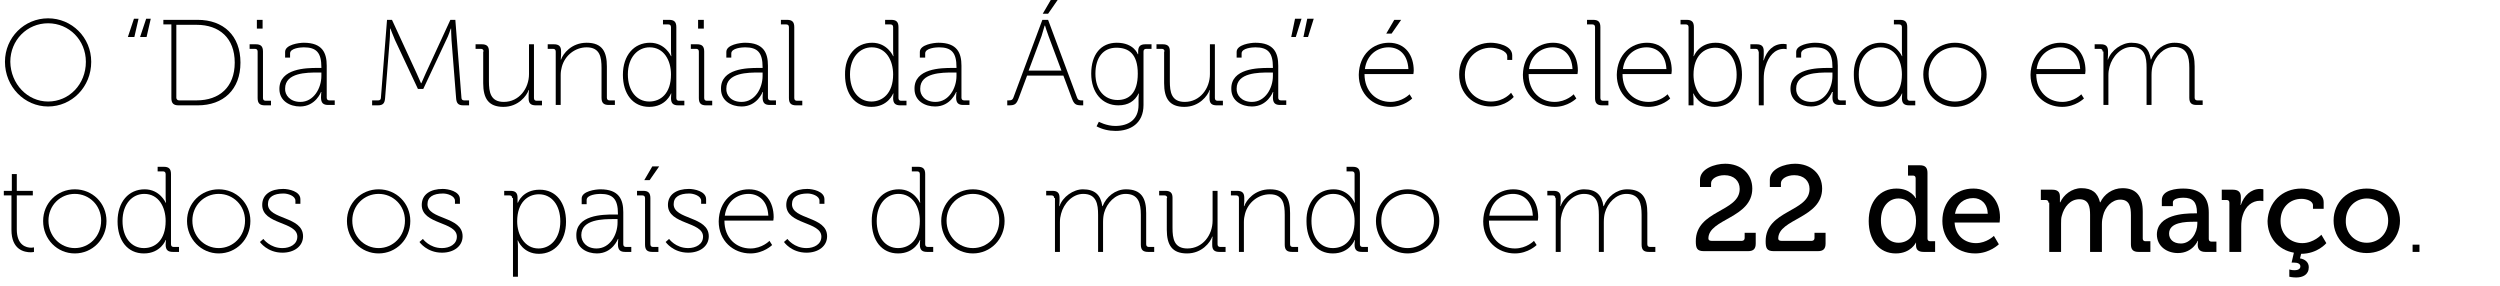 <?xml version="1.0" encoding="utf-8"?>
<!-- Generator: Adobe Illustrator 19.1.0, SVG Export Plug-In . SVG Version: 6.00 Build 0)  -->
<svg version="1.1" id="Camada_1" xmlns="http://www.w3.org/2000/svg" xmlns:xlink="http://www.w3.org/1999/xlink" x="0px" y="0px"
	 viewBox="0 0 655 74.9" style="enable-background:new 0 0 655 74.9;" xml:space="preserve">
<style type="text/css">
	.st0{fill:none;}
</style>
<g>
	<rect y="5.2" class="st0" width="655" height="69.7"/>
	<path d="M12.6,4.8c6.2,0,11.3,5,11.3,11.4c0,6.6-5.1,11.7-11.3,11.7c-6.2,0-11.3-5.2-11.3-11.7C1.3,9.8,6.4,4.8,12.6,4.8z
		 M12.6,26.6c5.5,0,9.9-4.5,9.9-10.4c0-5.7-4.4-10.1-9.9-10.1s-9.9,4.4-9.9,10.1C2.8,22,7.2,26.6,12.6,26.6z"/>
	<path d="M35.1,4.9h1.2l-1.1,4.8h-1.7L35.1,4.9z M38.3,4.9h1.2l-1.1,4.8h-1.7L38.3,4.9z"/>
	<path d="M44.9,6.4h-2.1V5.2h9c6.7,0,11.2,4.1,11.2,11.2c0,7.1-4.5,11.2-11.2,11.2h-5c-1.3,0-1.9-0.5-1.9-1.9V6.4z M46.9,26.3h4.6
		c6,0,10-3.5,10-9.9c0-6.4-4-9.9-10-9.9h-5.3v19.1C46.2,26,46.5,26.3,46.9,26.3z"/>
	<path d="M67.5,13.5c0-0.5-0.3-0.7-0.7-0.7h-1.4v-1.2H67c1.3,0,1.9,0.5,1.9,1.9v12.2c0,0.5,0.3,0.7,0.7,0.7h1.4v1.2h-1.6
		c-1.3,0-1.9-0.5-1.9-1.9V13.5z M67.3,5.2h1.5v2.3h-1.5V5.2z"/>
	<path d="M83.1,17.8h1.1v-0.2c0-3.8-1.3-5.2-4.6-5.2c-0.8,0-3.6,0.2-3.6,1.6v1.1h-1.3v-1.5c0-1.9,3.6-2.4,4.9-2.4c4.9,0,6,2.7,6,6
		v8.4c0,0.5,0.3,0.7,0.7,0.7h1.4v1.2H86c-1.3,0-1.9-0.5-1.9-2c0-0.9,0.1-1.4,0.1-1.4h-0.1c0,0-1.4,3.8-5.5,3.8
		c-2.6,0-5.4-1.4-5.4-4.6C73.2,17.9,80.3,17.8,83.1,17.8z M78.7,26.7c3.5,0,5.5-3.6,5.5-6.8V19h-1c-2.7,0-8.5,0-8.5,4.2
		C74.6,24.9,76,26.7,78.7,26.7z"/>
	<path d="M97.8,26.3h1.3c0.4,0,0.7-0.2,0.7-0.7l1.6-20.4h1.3l6.5,14.1c0.5,1.1,1.1,2.5,1.1,2.5h0.1c0,0,0.6-1.4,1.1-2.5l6.5-14.1
		h1.3l1.6,20.4c0,0.5,0.3,0.7,0.7,0.7h1.3v1.3h-1.5c-1.3,0-1.8-0.5-1.9-1.9l-1.2-15.2c-0.1-1.1-0.1-3-0.1-3h-0.1c0,0-0.6,1.9-1.2,3
		l-6,12.8h-1.4l-6-12.8c-0.5-1.1-1.2-3-1.2-3h-0.1c0,0,0,2-0.1,3l-1.2,15.2c-0.1,1.3-0.5,1.9-1.9,1.9h-1.5V26.3z"/>
	<path d="M126.7,13.5c0-0.5-0.3-0.7-0.7-0.7h-1.4v-1.2h1.6c1.3,0,1.9,0.5,1.9,1.8v7.9c0,2.8,0.4,5.4,3.9,5.4c4,0,6.6-3.5,6.6-7.3
		v-7.8h1.3v14.1c0,0.5,0.3,0.7,0.7,0.7h1.4v1.2h-1.6c-1.3,0-1.9-0.5-1.9-1.8v-0.9c0-0.7,0.1-1.3,0.1-1.3h-0.1
		c-0.5,1.5-2.7,4.4-6.6,4.4c-3.9,0-5.3-2.2-5.3-6.2V13.5z"/>
	<path d="M145.6,13.5c0-0.5-0.3-0.7-0.7-0.7h-1.4v-1.2h1.6c1.3,0,1.9,0.5,1.9,1.8v0.9c0,0.7-0.1,1.3-0.1,1.3h0.1
		c0.5-1.5,2.7-4.4,6.7-4.4c4.2,0,5.3,2.5,5.3,6.2v8.2c0,0.5,0.3,0.7,0.7,0.7h1.4v1.2h-1.6c-1.3,0-1.9-0.5-1.9-1.9v-7.8
		c0-2.8-0.4-5.4-3.9-5.4c-3,0-5.7,2.1-6.5,5.1c-0.2,0.7-0.3,1.4-0.3,2.2v7.8h-1.3V13.5z"/>
	<path d="M170.3,11.2c4,0,5.5,3.5,5.5,3.5h0.1c0,0-0.1-0.6-0.1-1.3V7.1c0-0.5-0.3-0.7-0.7-0.7h-1.4V5.2h1.6c1.3,0,1.9,0.5,1.9,1.9
		v18.6c0,0.5,0.3,0.7,0.7,0.7h1.4v1.2h-1.6c-1.3,0-1.9-0.5-1.9-1.9c0-0.7,0.1-1.2,0.1-1.2h-0.1c0,0-1.3,3.5-5.7,3.5
		c-4.3,0-6.9-3.4-6.9-8.4C163.2,14.5,166.1,11.2,170.3,11.2z M175.8,19.5c0-3.6-1.8-7.1-5.6-7.1c-3.1,0-5.7,2.6-5.7,7.1
		c0,4.3,2.3,7.1,5.6,7.1C173.1,26.6,175.8,24.5,175.8,19.5z"/>
	<path d="M183.1,13.5c0-0.5-0.3-0.7-0.7-0.7H181v-1.2h1.6c1.3,0,1.9,0.5,1.9,1.9v12.2c0,0.5,0.3,0.7,0.7,0.7h1.4v1.2h-1.6
		c-1.3,0-1.9-0.5-1.9-1.9V13.5z M182.9,5.2h1.5v2.3h-1.5V5.2z"/>
	<path d="M198.7,17.8h1.1v-0.2c0-3.8-1.3-5.2-4.6-5.2c-0.8,0-3.6,0.2-3.6,1.6v1.1h-1.3v-1.5c0-1.9,3.6-2.4,4.9-2.4c4.9,0,6,2.7,6,6
		v8.4c0,0.5,0.3,0.7,0.7,0.7h1.4v1.2h-1.6c-1.3,0-1.9-0.5-1.9-2c0-0.9,0.1-1.4,0.1-1.4h-0.1c0,0-1.4,3.8-5.5,3.8
		c-2.6,0-5.4-1.4-5.4-4.6C188.8,17.9,195.8,17.8,198.7,17.8z M194.3,26.7c3.5,0,5.5-3.6,5.5-6.8V19h-1c-2.7,0-8.5,0-8.5,4.2
		C190.2,24.9,191.5,26.7,194.3,26.7z"/>
	<path d="M206.7,7.1c0-0.5-0.3-0.7-0.7-0.7h-1.4V5.2h1.6c1.3,0,1.9,0.5,1.9,1.9v18.6c0,0.5,0.3,0.7,0.7,0.7h1.4v1.2h-1.6
		c-1.3,0-1.9-0.5-1.9-1.9V7.1z"/>
	<path d="M228.5,11.2c4,0,5.5,3.5,5.5,3.5h0.1c0,0-0.1-0.6-0.1-1.3V7.1c0-0.5-0.3-0.7-0.7-0.7h-1.4V5.2h1.6c1.3,0,1.9,0.5,1.9,1.9
		v18.6c0,0.5,0.3,0.7,0.7,0.7h1.4v1.2h-1.6c-1.3,0-1.9-0.5-1.9-1.9c0-0.7,0.1-1.2,0.1-1.2h-0.1c0,0-1.3,3.5-5.7,3.5
		c-4.3,0-6.9-3.4-6.9-8.4C221.3,14.5,224.3,11.2,228.5,11.2z M234,19.5c0-3.6-1.8-7.1-5.6-7.1c-3.1,0-5.7,2.6-5.7,7.1
		c0,4.3,2.3,7.1,5.6,7.1C231.2,26.6,234,24.5,234,19.5z"/>
	<path d="M249.5,17.8h1.1v-0.2c0-3.8-1.3-5.2-4.6-5.2c-0.8,0-3.6,0.2-3.6,1.6v1.1H241v-1.5c0-1.9,3.6-2.4,4.9-2.4c4.9,0,6,2.7,6,6
		v8.4c0,0.5,0.3,0.7,0.7,0.7h1.4v1.2h-1.6c-1.3,0-1.9-0.5-1.9-2c0-0.9,0.1-1.4,0.1-1.4h-0.1c0,0-1.4,3.8-5.5,3.8
		c-2.6,0-5.4-1.4-5.4-4.6C239.5,17.9,246.6,17.8,249.5,17.8z M245.1,26.7c3.5,0,5.5-3.6,5.5-6.8V19h-1c-2.7,0-8.5,0-8.5,4.2
		C241,24.9,242.3,26.7,245.1,26.7z"/>
	<path d="M263.9,26.3h0.4c0.6,0,1-0.1,1.2-0.7l7.6-20.4h1.5l7.6,20.4c0.2,0.6,0.6,0.7,1.2,0.7h0.4v1.3h-0.4c-1.6,0-2-0.3-2.6-1.9
		l-2.2-5.9h-9.5l-2.2,5.9c-0.6,1.6-1,1.9-2.6,1.9h-0.4V26.3z M278.1,18.5l-3.4-9.1c-0.4-1-0.9-2.7-0.9-2.7h-0.1c0,0-0.5,1.7-0.8,2.7
		l-3.4,9.1H278.1z M275.3,0h1.8l-2.5,3.6h-1.4L275.3,0z"/>
	<path d="M292.6,11.2c4.5,0,5.5,3,5.5,3h0.1c0,0,0-0.4,0-0.7c0-1.3,0.5-1.9,1.9-1.9h1.6v1.2h-1.4c-0.4,0-0.7,0.2-0.7,0.7v14
		c0,4.9-3.5,6.8-7.3,6.8c-1.8,0-3.5-0.4-5-1.2l0.6-1.2c0,0,2,1.1,4.3,1.1c3.4,0,6.1-1.6,6.1-5.5v-1.7c0-0.7,0.1-1.3,0.1-1.3h-0.1
		c-1,2-2.7,3.1-5.3,3.1c-4.2,0-7.1-3.3-7.1-8.3S288.4,11.2,292.6,11.2z M298.1,19.3c0-5.2-2.4-6.8-5.6-6.8c-3.4,0-5.5,2.5-5.5,6.8
		s2.4,6.9,5.8,6.9C295.7,26.2,298.1,24.5,298.1,19.3z"/>
	<path d="M305.1,13.5c0-0.5-0.3-0.7-0.7-0.7H303v-1.2h1.6c1.3,0,1.9,0.5,1.9,1.8v7.9c0,2.8,0.4,5.4,3.9,5.4c4,0,6.6-3.5,6.6-7.3
		v-7.8h1.3v14.1c0,0.5,0.3,0.7,0.7,0.7h1.4v1.2h-1.6c-1.3,0-1.9-0.5-1.9-1.8v-0.9c0-0.7,0.1-1.3,0.1-1.3h-0.1
		c-0.5,1.5-2.7,4.4-6.6,4.4c-3.9,0-5.3-2.2-5.3-6.2V13.5z"/>
	<path d="M332.4,17.8h1.1v-0.2c0-3.8-1.3-5.2-4.6-5.2c-0.8,0-3.6,0.2-3.6,1.6v1.1h-1.3v-1.5c0-1.9,3.6-2.4,4.9-2.4c4.9,0,6,2.7,6,6
		v8.4c0,0.5,0.3,0.7,0.7,0.7h1.4v1.2h-1.6c-1.3,0-1.9-0.5-1.9-2c0-0.9,0.1-1.4,0.1-1.4h-0.1c0,0-1.4,3.8-5.5,3.8
		c-2.6,0-5.4-1.4-5.4-4.6C322.5,17.9,329.6,17.8,332.4,17.8z M328,26.7c3.5,0,5.5-3.6,5.5-6.8V19h-1c-2.7,0-8.5,0-8.5,4.2
		C323.9,24.9,325.3,26.7,328,26.7z"/>
	<path d="M339.3,4.9h1.7l-1.5,4.8h-1.2L339.3,4.9z M342.5,4.9h1.7l-1.5,4.8h-1.2L342.5,4.9z"/>
	<path d="M363.9,11.2c4.4,0,6.5,3.4,6.5,7.3c0,0.4-0.1,0.9-0.1,0.9h-12.8c0,4.6,3.1,7.3,6.8,7.3c3.1,0,5-2,5-2l0.7,1.1
		c0,0-2.2,2.2-5.7,2.2c-4.5,0-8.3-3.3-8.3-8.4C356.1,14.2,359.8,11.2,363.9,11.2z M369,18.1c-0.2-3.9-2.5-5.7-5.2-5.7
		c-2.9,0-5.7,1.9-6.2,5.7H369z M365.3,5.2h1.8l-2.5,3.6h-1.4L365.3,5.2z"/>
	<path d="M390.6,11.2c1.7,0,5.6,0.7,5.6,3.3v1.2h-1.3v-0.9c0-1.6-2.8-2.3-4.3-2.3c-3.7,0-6.8,2.8-6.8,7.1c0,4.3,3.1,7,6.8,7
		c3.5,0,5.3-2.3,5.3-2.3l0.7,1.1c0,0-2.1,2.5-6,2.5c-4.5,0-8.3-3.3-8.3-8.4C382.3,14.5,386.1,11.2,390.6,11.2z"/>
	<path d="M406.9,11.2c4.4,0,6.5,3.4,6.5,7.3c0,0.4-0.1,0.9-0.1,0.9h-12.8c0,4.6,3.1,7.3,6.8,7.3c3.1,0,5-2,5-2l0.7,1.1
		c0,0-2.2,2.2-5.7,2.2c-4.5,0-8.3-3.3-8.3-8.4C399.1,14.2,402.8,11.2,406.9,11.2z M412,18.1c-0.2-3.9-2.5-5.7-5.2-5.7
		c-2.9,0-5.7,1.9-6.2,5.7H412z"/>
	<path d="M417.9,7.1c0-0.5-0.3-0.7-0.7-0.7h-1.4V5.2h1.6c1.3,0,1.9,0.5,1.9,1.9v18.6c0,0.5,0.3,0.7,0.7,0.7h1.4v1.2h-1.6
		c-1.3,0-1.9-0.5-1.9-1.9V7.1z"/>
	<path d="M431.5,11.2c4.4,0,6.5,3.4,6.5,7.3c0,0.4-0.1,0.9-0.1,0.9h-12.8c0,4.6,3.1,7.3,6.8,7.3c3.1,0,5-2,5-2l0.7,1.1
		c0,0-2.2,2.2-5.7,2.2c-4.5,0-8.3-3.3-8.3-8.4C423.7,14.2,427.4,11.2,431.5,11.2z M436.6,18.1c-0.2-3.9-2.5-5.7-5.2-5.7
		c-2.9,0-5.7,1.9-6.2,5.7H436.6z"/>
	<path d="M442.4,7.1c0-0.5-0.3-0.7-0.7-0.7h-1.4V5.2h1.6c1.3,0,1.9,0.5,1.9,1.9v6.3c0,0.7-0.1,1.3-0.1,1.3h0.1c0,0,1.3-3.5,5.7-3.5
		c4.3,0,6.9,3.4,6.9,8.4c0,5.1-3,8.4-7.2,8.4c-4,0-5.5-3.5-5.5-3.5h-0.1c0,0,0.1,0.6,0.1,1.4v1.7h-1.3V7.1z M449.3,26.7
		c3.1,0,5.7-2.6,5.7-7.1c0-4.3-2.3-7.1-5.6-7.1c-2.9,0-5.7,2.1-5.7,7.1C443.7,23.1,445.6,26.7,449.3,26.7z"/>
	<path d="M460.7,13.5c0-0.5-0.3-0.7-0.7-0.7h-1.4v-1.2h1.6c1.3,0,1.9,0.5,1.9,1.8v1.1c0,0.7-0.1,1.3-0.1,1.3h0.1
		c0.8-2.5,2.5-4.3,5.1-4.3c0.5,0,0.9,0.1,0.9,0.1v1.3c0,0-0.4-0.1-0.7-0.1c-2.5,0-4.1,2.1-4.8,4.5c-0.4,1.1-0.5,2.3-0.5,3.4v6.9
		h-1.3V13.5z"/>
	<path d="M479,17.8h1.1v-0.2c0-3.8-1.3-5.2-4.6-5.2c-0.8,0-3.6,0.2-3.6,1.6v1.1h-1.3v-1.5c0-1.9,3.6-2.4,4.9-2.4c4.9,0,6,2.7,6,6
		v8.4c0,0.5,0.3,0.7,0.7,0.7h1.4v1.2h-1.6c-1.3,0-1.9-0.5-1.9-2c0-0.9,0.1-1.4,0.1-1.4H480c0,0-1.4,3.8-5.5,3.8
		c-2.6,0-5.4-1.4-5.4-4.6C469.1,17.9,476.1,17.8,479,17.8z M474.6,26.7c3.5,0,5.5-3.6,5.5-6.8V19h-1c-2.7,0-8.5,0-8.5,4.2
		C470.5,24.9,471.8,26.7,474.6,26.7z"/>
	<path d="M492.8,11.2c4,0,5.5,3.5,5.5,3.5h0.1c0,0-0.1-0.6-0.1-1.3V7.1c0-0.5-0.3-0.7-0.7-0.7h-1.4V5.2h1.6c1.3,0,1.9,0.5,1.9,1.9
		v18.6c0,0.5,0.3,0.7,0.7,0.7h1.4v1.2h-1.6c-1.3,0-1.9-0.5-1.9-1.9c0-0.7,0.1-1.2,0.1-1.2h-0.1c0,0-1.3,3.5-5.7,3.5
		c-4.3,0-6.9-3.4-6.9-8.4C485.6,14.5,488.6,11.2,492.8,11.2z M498.3,19.5c0-3.6-1.8-7.1-5.6-7.1c-3.1,0-5.7,2.6-5.7,7.1
		c0,4.3,2.3,7.1,5.6,7.1C495.5,26.6,498.3,24.5,498.3,19.5z"/>
	<path d="M512.2,11.2c4.6,0,8.3,3.6,8.3,8.3c0,4.8-3.7,8.5-8.3,8.5c-4.6,0-8.3-3.7-8.3-8.5C503.9,14.8,507.6,11.2,512.2,11.2z
		 M512.2,26.6c3.8,0,6.9-3.1,6.9-7.2c0-4-3.1-7-6.9-7c-3.8,0-6.9,3-6.9,7C505.3,23.5,508.4,26.6,512.2,26.6z"/>
	<path d="M539.9,11.2c4.4,0,6.5,3.4,6.5,7.3c0,0.4-0.1,0.9-0.1,0.9h-12.8c0,4.6,3.1,7.3,6.8,7.3c3.1,0,5-2,5-2l0.7,1.1
		c0,0-2.2,2.2-5.7,2.2c-4.5,0-8.3-3.3-8.3-8.4C532.1,14.2,535.8,11.2,539.9,11.2z M545,18.1c-0.2-3.9-2.5-5.7-5.2-5.7
		c-2.9,0-5.7,1.9-6.2,5.7H545z"/>
	<path d="M550.9,13.5c0-0.5-0.3-0.7-0.7-0.7h-1.4v-1.2h1.6c1.3,0,1.9,0.5,1.9,1.8v0.9c0,0.7-0.1,1.3-0.1,1.3h0.1
		c0.8-2.4,3.6-4.4,6.1-4.4c3.2,0,4.7,1.5,5.1,4.4h0.1c0.9-2.4,3.3-4.4,6.1-4.4c4.1,0,5.3,2.4,5.3,6.2v8.2c0,0.5,0.3,0.7,0.7,0.7h1.4
		v1.2h-1.6c-1.3,0-1.9-0.5-1.9-1.9v-7.8c0-3-0.6-5.5-4-5.5c-2.7,0-4.9,2.4-5.6,4.9c-0.2,0.7-0.3,1.5-0.3,2.5v7.8h-1.3v-9.7
		c0-2.8-0.4-5.5-3.9-5.5c-2.8,0-5.1,2.5-5.8,5.2c-0.2,0.7-0.3,1.4-0.3,2.2v7.8h-1.3V13.5z"/>
	<path d="M3.1,51.2H1V50h2.1v-4.4h1.3V50h4.2v1.2H4.4v8.9c0,4.2,2.5,4.8,3.8,4.8c0.4,0,0.7-0.1,0.7-0.1V66c0,0-0.3,0.1-0.8,0.1
		c-1.7,0-5.1-0.6-5.1-5.9V51.2z"/>
	<path d="M19.6,49.6c4.6,0,8.3,3.6,8.3,8.3c0,4.8-3.7,8.5-8.3,8.5s-8.3-3.7-8.3-8.5C11.3,53.2,15,49.6,19.6,49.6z M19.6,65
		c3.8,0,6.9-3.1,6.9-7.2c0-4-3.1-7-6.9-7s-6.9,3-6.9,7C12.7,61.9,15.8,65,19.6,65z"/>
	<path d="M37.9,49.6c4,0,5.5,3.5,5.5,3.5h0.1c0,0-0.1-0.6-0.1-1.3v-6.2c0-0.5-0.3-0.7-0.7-0.7h-1.4v-1.2h1.6c1.3,0,1.9,0.5,1.9,1.9
		V64c0,0.5,0.3,0.7,0.7,0.7h1.4V66h-1.6c-1.3,0-1.9-0.5-1.9-1.9c0-0.7,0.1-1.2,0.1-1.2h-0.1c0,0-1.3,3.5-5.7,3.5
		c-4.3,0-6.9-3.4-6.9-8.4C30.8,52.9,33.7,49.6,37.9,49.6z M43.4,57.9c0-3.6-1.8-7.1-5.6-7.1c-3.1,0-5.7,2.6-5.7,7.1
		c0,4.3,2.3,7.1,5.6,7.1C40.7,65,43.4,62.9,43.4,57.9z"/>
	<path d="M57.3,49.6c4.6,0,8.3,3.6,8.3,8.3c0,4.8-3.7,8.5-8.3,8.5S49,62.6,49,57.9C49,53.2,52.7,49.6,57.3,49.6z M57.3,65
		c3.8,0,6.9-3.1,6.9-7.2c0-4-3.1-7-6.9-7s-6.9,3-6.9,7C50.4,61.9,53.5,65,57.3,65z"/>
	<path d="M69,62.6c0,0,1.7,2.4,5,2.4c2,0,3.9-1,3.9-3c0-4-9.2-3.1-9.2-8.3c0-2.8,2.3-4.2,5.5-4.2c1.4,0,4.5,0.6,4.5,2.7v1.2h-1.3
		v-0.8c0-1.3-2-1.9-3.1-1.9c-2.6,0-4.1,0.9-4.1,2.8c0,4.1,9.2,3.1,9.2,8.4c0,2.6-2.3,4.3-5.4,4.3c-4,0-5.9-2.8-5.9-2.8L69,62.6z"/>
	<path d="M99.2,49.6c4.6,0,8.3,3.6,8.3,8.3c0,4.8-3.7,8.5-8.3,8.5s-8.3-3.7-8.3-8.5C90.9,53.2,94.6,49.6,99.2,49.6z M99.2,65
		c3.8,0,6.9-3.1,6.9-7.2c0-4-3.1-7-6.9-7s-6.9,3-6.9,7C92.3,61.9,95.4,65,99.2,65z"/>
	<path d="M110.8,62.6c0,0,1.7,2.4,5,2.4c2,0,3.9-1,3.9-3c0-4-9.2-3.1-9.2-8.3c0-2.8,2.3-4.2,5.5-4.2c1.4,0,4.5,0.6,4.5,2.7v1.2h-1.3
		v-0.8c0-1.3-2-1.9-3.1-1.9c-2.6,0-4.1,0.9-4.1,2.8c0,4.1,9.2,3.1,9.2,8.4c0,2.6-2.3,4.3-5.4,4.3c-4,0-5.9-2.8-5.9-2.8L110.8,62.6z"
		/>
	<path d="M134.2,51.9c0-0.5-0.3-0.7-0.7-0.7h-1.4V50h1.6c1.3,0,1.9,0.5,1.9,1.8c0,0.7,0,1.3,0,1.3h0.1c0,0,1.2-3.4,5.7-3.4
		c4.3,0,6.9,3.4,6.9,8.4c0,5.1-3,8.4-7.1,8.4c-4.2,0-5.5-3.5-5.5-3.5h-0.1c0,0,0.1,0.6,0.1,1.4v8.1h-1.3V51.9z M141.1,65.1
		c3.1,0,5.7-2.6,5.7-7.1c0-4.3-2.3-7.1-5.6-7.1c-2.9,0-5.7,2.1-5.7,7.1C135.5,61.5,137.4,65.1,141.1,65.1z"/>
	<path d="M160.8,56.2h1.1V56c0-3.8-1.3-5.2-4.6-5.2c-0.8,0-3.6,0.2-3.6,1.6v1.1h-1.3V52c0-1.9,3.6-2.4,4.9-2.4c4.9,0,6,2.7,6,6V64
		c0,0.5,0.3,0.7,0.7,0.7h1.4V66h-1.6c-1.3,0-1.9-0.5-1.9-2c0-0.9,0.1-1.4,0.1-1.4h-0.1c0,0-1.4,3.8-5.5,3.8c-2.6,0-5.4-1.4-5.4-4.6
		C150.8,56.3,157.9,56.2,160.8,56.2z M156.3,65.1c3.5,0,5.5-3.6,5.5-6.8v-0.9h-1c-2.7,0-8.5,0-8.5,4.2
		C152.3,63.3,153.6,65.1,156.3,65.1z"/>
	<path d="M169,51.9c0-0.5-0.3-0.7-0.7-0.7h-1.4V50h1.6c1.3,0,1.9,0.5,1.9,1.9V64c0,0.5,0.3,0.7,0.7,0.7h1.4V66h-1.6
		c-1.3,0-1.9-0.5-1.9-1.9V51.9z M170.9,43.6h1.8l-2.5,3.6h-1.4L170.9,43.6z"/>
	<path d="M175.3,62.6c0,0,1.7,2.4,5,2.4c2,0,3.9-1,3.9-3c0-4-9.2-3.1-9.2-8.3c0-2.8,2.3-4.2,5.5-4.2c1.4,0,4.5,0.6,4.5,2.7v1.2h-1.3
		v-0.8c0-1.3-2-1.9-3.1-1.9c-2.6,0-4.1,0.9-4.1,2.8c0,4.1,9.2,3.1,9.2,8.4c0,2.6-2.3,4.3-5.4,4.3c-4,0-5.9-2.8-5.9-2.8L175.3,62.6z"
		/>
	<path d="M196.2,49.6c4.4,0,6.5,3.4,6.5,7.3c0,0.4-0.1,0.9-0.1,0.9h-12.8c0,4.6,3.1,7.3,6.8,7.3c3.1,0,5-2,5-2l0.7,1.1
		c0,0-2.2,2.2-5.7,2.2c-4.5,0-8.3-3.3-8.3-8.4C188.4,52.6,192.1,49.6,196.2,49.6z M201.3,56.5c-0.2-3.9-2.5-5.7-5.2-5.7
		c-2.9,0-5.7,1.9-6.2,5.7H201.3z"/>
	<path d="M206.3,62.6c0,0,1.7,2.4,5,2.4c2,0,3.9-1,3.9-3c0-4-9.2-3.1-9.2-8.3c0-2.8,2.3-4.2,5.5-4.2c1.4,0,4.5,0.6,4.5,2.7v1.2h-1.3
		v-0.8c0-1.3-2-1.9-3.1-1.9c-2.6,0-4.1,0.9-4.1,2.8c0,4.1,9.2,3.1,9.2,8.4c0,2.6-2.3,4.3-5.4,4.3c-4,0-5.9-2.8-5.9-2.8L206.3,62.6z"
		/>
	<path d="M235.5,49.6c4,0,5.5,3.5,5.5,3.5h0.1c0,0-0.1-0.6-0.1-1.3v-6.2c0-0.5-0.3-0.7-0.7-0.7h-1.4v-1.2h1.6c1.3,0,1.9,0.5,1.9,1.9
		V64c0,0.5,0.3,0.7,0.7,0.7h1.4V66h-1.6c-1.3,0-1.9-0.5-1.9-1.9c0-0.7,0.1-1.2,0.1-1.2H241c0,0-1.3,3.5-5.7,3.5
		c-4.3,0-6.9-3.4-6.9-8.4C228.3,52.9,231.3,49.6,235.5,49.6z M241,57.9c0-3.6-1.8-7.1-5.6-7.1c-3.1,0-5.7,2.6-5.7,7.1
		c0,4.3,2.3,7.1,5.6,7.1C238.2,65,241,62.9,241,57.9z"/>
	<path d="M254.9,49.6c4.6,0,8.3,3.6,8.3,8.3c0,4.8-3.7,8.5-8.3,8.5c-4.6,0-8.3-3.7-8.3-8.5C246.6,53.2,250.3,49.6,254.9,49.6z
		 M254.9,65c3.8,0,6.9-3.1,6.9-7.2c0-4-3.1-7-6.9-7c-3.8,0-6.9,3-6.9,7C248,61.9,251.1,65,254.9,65z"/>
	<path d="M276.2,51.9c0-0.5-0.3-0.7-0.7-0.7h-1.4V50h1.6c1.3,0,1.9,0.5,1.9,1.8v0.9c0,0.7-0.1,1.3-0.1,1.3h0.1
		c0.8-2.4,3.6-4.4,6.1-4.4c3.2,0,4.7,1.5,5.1,4.4h0.1c0.9-2.4,3.3-4.4,6.1-4.4c4.1,0,5.3,2.4,5.3,6.2V64c0,0.5,0.3,0.7,0.7,0.7h1.4
		V66h-1.6c-1.3,0-1.9-0.5-1.9-1.9v-7.8c0-3-0.6-5.5-4-5.5c-2.7,0-4.9,2.4-5.6,4.9c-0.2,0.7-0.3,1.5-0.3,2.5V66h-1.3v-9.7
		c0-2.8-0.4-5.5-3.9-5.5c-2.8,0-5.1,2.5-5.8,5.2c-0.2,0.7-0.3,1.4-0.3,2.2V66h-1.3V51.9z"/>
	<path d="M305.8,51.9c0-0.5-0.3-0.7-0.7-0.7h-1.4V50h1.6c1.3,0,1.9,0.5,1.9,1.8v7.9c0,2.8,0.4,5.4,3.9,5.4c4,0,6.6-3.5,6.6-7.3V50
		h1.3V64c0,0.5,0.3,0.7,0.7,0.7h1.4V66h-1.6c-1.3,0-1.9-0.5-1.9-1.8v-0.9c0-0.7,0.1-1.3,0.1-1.3h-0.1c-0.5,1.5-2.7,4.4-6.6,4.4
		c-3.9,0-5.3-2.2-5.3-6.2V51.9z"/>
	<path d="M324.6,51.9c0-0.5-0.3-0.7-0.7-0.7h-1.4V50h1.6c1.3,0,1.9,0.5,1.9,1.8v0.9c0,0.7-0.1,1.3-0.1,1.3h0.1
		c0.5-1.5,2.7-4.4,6.7-4.4c4.2,0,5.3,2.5,5.3,6.2V64c0,0.5,0.3,0.7,0.7,0.7h1.4V66h-1.6c-1.3,0-1.9-0.5-1.9-1.9v-7.8
		c0-2.8-0.4-5.4-3.9-5.4c-3,0-5.7,2.1-6.5,5.1c-0.2,0.7-0.3,1.4-0.3,2.2V66h-1.3V51.9z"/>
	<path d="M349.4,49.6c4,0,5.5,3.5,5.5,3.5h0.1c0,0-0.1-0.6-0.1-1.3v-6.2c0-0.5-0.3-0.7-0.7-0.7h-1.4v-1.2h1.6c1.3,0,1.9,0.5,1.9,1.9
		V64c0,0.5,0.3,0.7,0.7,0.7h1.4V66h-1.6c-1.3,0-1.9-0.5-1.9-1.9c0-0.7,0.1-1.2,0.1-1.2h-0.1c0,0-1.3,3.5-5.7,3.5
		c-4.3,0-6.9-3.4-6.9-8.4C342.2,52.9,345.2,49.6,349.4,49.6z M354.9,57.9c0-3.6-1.8-7.1-5.6-7.1c-3.1,0-5.7,2.6-5.7,7.1
		c0,4.3,2.3,7.1,5.6,7.1C352.2,65,354.9,62.9,354.9,57.9z"/>
	<path d="M368.8,49.6c4.6,0,8.3,3.6,8.3,8.3c0,4.8-3.7,8.5-8.3,8.5c-4.6,0-8.3-3.7-8.3-8.5C360.5,53.2,364.2,49.6,368.8,49.6z
		 M368.8,65c3.8,0,6.9-3.1,6.9-7.2c0-4-3.1-7-6.9-7s-6.9,3-6.9,7C361.9,61.9,365,65,368.8,65z"/>
	<path d="M396.5,49.6c4.4,0,6.5,3.4,6.5,7.3c0,0.4-0.1,0.9-0.1,0.9h-12.8c0,4.6,3.1,7.3,6.8,7.3c3.1,0,5-2,5-2l0.7,1.1
		c0,0-2.2,2.2-5.7,2.2c-4.5,0-8.3-3.3-8.3-8.4C388.7,52.6,392.4,49.6,396.5,49.6z M401.6,56.5c-0.2-3.9-2.5-5.7-5.2-5.7
		c-2.9,0-5.7,1.9-6.2,5.7H401.6z"/>
	<path d="M407.5,51.9c0-0.5-0.3-0.7-0.7-0.7h-1.4V50h1.6c1.3,0,1.9,0.5,1.9,1.8v0.9c0,0.7-0.1,1.3-0.1,1.3h0.1
		c0.8-2.4,3.6-4.4,6.1-4.4c3.2,0,4.7,1.5,5.1,4.4h0.1c0.9-2.4,3.3-4.4,6.1-4.4c4.1,0,5.3,2.4,5.3,6.2V64c0,0.5,0.3,0.7,0.7,0.7h1.4
		V66H432c-1.3,0-1.9-0.5-1.9-1.9v-7.8c0-3-0.6-5.5-4-5.5c-2.7,0-4.9,2.4-5.6,4.9c-0.2,0.7-0.3,1.5-0.3,2.5V66h-1.3v-9.7
		c0-2.8-0.4-5.5-3.9-5.5c-2.8,0-5.1,2.5-5.8,5.2c-0.2,0.7-0.3,1.4-0.3,2.2V66h-1.3V51.9z"/>
	<path d="M455.8,49.5c0-2.1-1.5-3.6-4-3.6c-2,0-3.5,1-3.5,2.1v1h-2.9v-1.9c0-2.9,3.9-4.2,6.6-4.2c4.1,0,7.1,2.6,7.1,6.5
		c0,7.8-11.5,7.9-11.5,13.1c0,0.4,0.3,0.6,0.8,0.6h8c0.4,0,0.7-0.3,0.7-0.7v-1.4h2.9v2.8c0,1.4-0.6,2-2,2h-11.6
		c-1.8,0-2.1-0.8-2.1-2.6C444.3,55,455.8,55.6,455.8,49.5z"/>
	<path d="M474.1,49.5c0-2.1-1.5-3.6-4-3.6c-2,0-3.5,1-3.5,2.1v1h-2.9v-1.9c0-2.9,3.9-4.2,6.6-4.2c4.1,0,7.1,2.6,7.1,6.5
		c0,7.8-11.5,7.9-11.5,13.1c0,0.4,0.3,0.6,0.8,0.6h8c0.4,0,0.7-0.3,0.7-0.7v-1.4h2.9v2.8c0,1.4-0.6,2-2,2h-11.6
		c-1.8,0-2.1-0.8-2.1-2.6C462.6,55,474.1,55.6,474.1,49.5z"/>
	<path d="M496.9,49.4c3.7,0,5,2.5,5,2.5h0.1c0,0-0.1-0.5-0.1-1.1v-4.1c0-0.5-0.3-0.7-0.7-0.7h-1.3v-2.7h3.1c1.4,0,2,0.6,2,2v17.2
		c0,0.5,0.3,0.7,0.7,0.7h1.3V66h-3c-1.4,0-2-0.6-2-1.7c0-0.5,0-0.8,0-0.8H502c0,0-1.3,2.9-5.3,2.9c-4.4,0-7.1-3.5-7.1-8.5
		C489.6,52.7,492.6,49.4,496.9,49.4z M502,57.8c0-2.9-1.5-5.8-4.6-5.8c-2.5,0-4.6,2.1-4.6,5.8c0,3.5,1.9,5.8,4.6,5.8
		C499.7,63.6,502,62,502,57.8z"/>
	<path d="M517,49.4c4.5,0,7,3.4,7,7.6c0,0.4-0.1,1.3-0.1,1.3h-11.8c0.2,3.5,2.7,5.4,5.6,5.4c2.8,0,4.7-1.9,4.7-1.9l1.3,2.2
		c0,0-2.4,2.4-6.2,2.4c-5.1,0-8.6-3.7-8.6-8.5C508.9,52.7,512.4,49.4,517,49.4z M520.8,56c-0.1-2.7-1.8-4.1-3.8-4.1
		c-2.4,0-4.3,1.4-4.8,4.1H520.8z"/>
	<path d="M536.7,53.1c0-0.5-0.3-0.7-0.7-0.7h-1.3v-2.7h3c1.4,0,2,0.6,2,1.8v0.6c0,0.5,0,0.9,0,0.9h0.1c0.8-1.9,3-3.7,5.5-3.7
		c2.8,0,4.3,1.2,4.9,3.7h0.1c0.9-2,3.1-3.7,5.8-3.7c3.6,0,5.3,2.1,5.3,6.2v7c0,0.5,0.3,0.7,0.7,0.7h1.3V66h-3.1c-1.4,0-2-0.6-2-2
		v-7.6c0-2.3-0.4-4.1-2.8-4.1c-2.2,0-4,2-4.5,4.2c-0.2,0.7-0.3,1.4-0.3,2.2V66h-3.1v-9.7c0-2.1-0.3-4.1-2.8-4.1c-2.4,0-4,2-4.6,4.3
		c-0.2,0.6-0.2,1.3-0.2,2.1V66h-3.1V53.1z"/>
	<path d="M574.9,55.9h0.7v-0.2c0-2.8-1.1-3.9-3.6-3.9c-0.8,0-2.7,0.2-2.7,1.2V54h-2.9v-1.6c0-2.7,4-3,5.6-3c5.2,0,6.7,2.8,6.7,6.3
		v6.9c0,0.5,0.3,0.7,0.7,0.7h1.3V66h-2.9c-1.4,0-2-0.7-2-1.9c0-0.5,0.1-1,0.1-1h-0.1c0,0-1.3,3.2-5.2,3.2c-2.8,0-5.5-1.7-5.5-4.9
		C565.2,56.2,572.2,55.9,574.9,55.9z M571.4,63.8c2.6,0,4.3-2.8,4.3-5.2v-0.5h-0.8c-2.3,0-6.6,0.1-6.6,3.1
		C568.3,62.6,569.3,63.8,571.4,63.8z"/>
	<path d="M584.1,53.1c0-0.5-0.3-0.7-0.7-0.7h-1.3v-2.7h2.9c1.4,0,2.1,0.6,2.1,1.9v1c0,0.6-0.1,1.1-0.1,1.1h0.1
		c0.8-2.4,2.6-4.2,5.1-4.2c0.4,0,0.8,0.1,0.8,0.1v3.1c0,0-0.4-0.1-0.9-0.1c-2,0-3.8,1.4-4.5,3.8c-0.3,0.9-0.4,1.9-0.4,2.9V66h-3.1
		V53.1z"/>
	<path d="M603,49.4c2,0,5.8,0.8,5.8,3.6v1.7H606v-0.9c0-1.2-1.8-1.7-3-1.7c-3.2,0-5.5,2.4-5.5,5.8c0,3.7,2.7,5.8,5.7,5.8
		c3,0,5-2.2,5-2.2l1.3,2.2c0,0-2.3,2.8-6.6,2.8l-0.3,1.2c1.3,0.2,2.3,1,2.3,2.3c0,2-1.6,2.7-3.3,2.7c-1,0-1.8-0.2-1.8-0.2v-1.9
		c0,0,0.6,0.2,1.4,0.2c0.8,0,1.5-0.3,1.5-1c0-0.7-0.7-1-1.7-1c-0.3,0-0.6,0-0.6,0l0.6-2.6c-4.1-0.7-6.9-4-6.9-8.3
		C594.3,53.1,597.8,49.4,603,49.4z"/>
	<path d="M620.1,49.4c4.8,0,8.7,3.6,8.7,8.4c0,4.9-3.9,8.5-8.7,8.5c-4.8,0-8.7-3.6-8.7-8.5C611.4,52.9,615.2,49.4,620.1,49.4z
		 M620.1,63.6c3.1,0,5.6-2.4,5.6-5.8c0-3.4-2.5-5.8-5.6-5.8c-3,0-5.5,2.4-5.5,5.8C614.5,61.2,617,63.6,620.1,63.6z"/>
	<path d="M632.1,64.1h1.8V66h-1.8V64.1z"/>
</g>
<g>
</g>
<g>
</g>
<g>
</g>
<g>
</g>
<g>
</g>
<g>
</g>
</svg>

